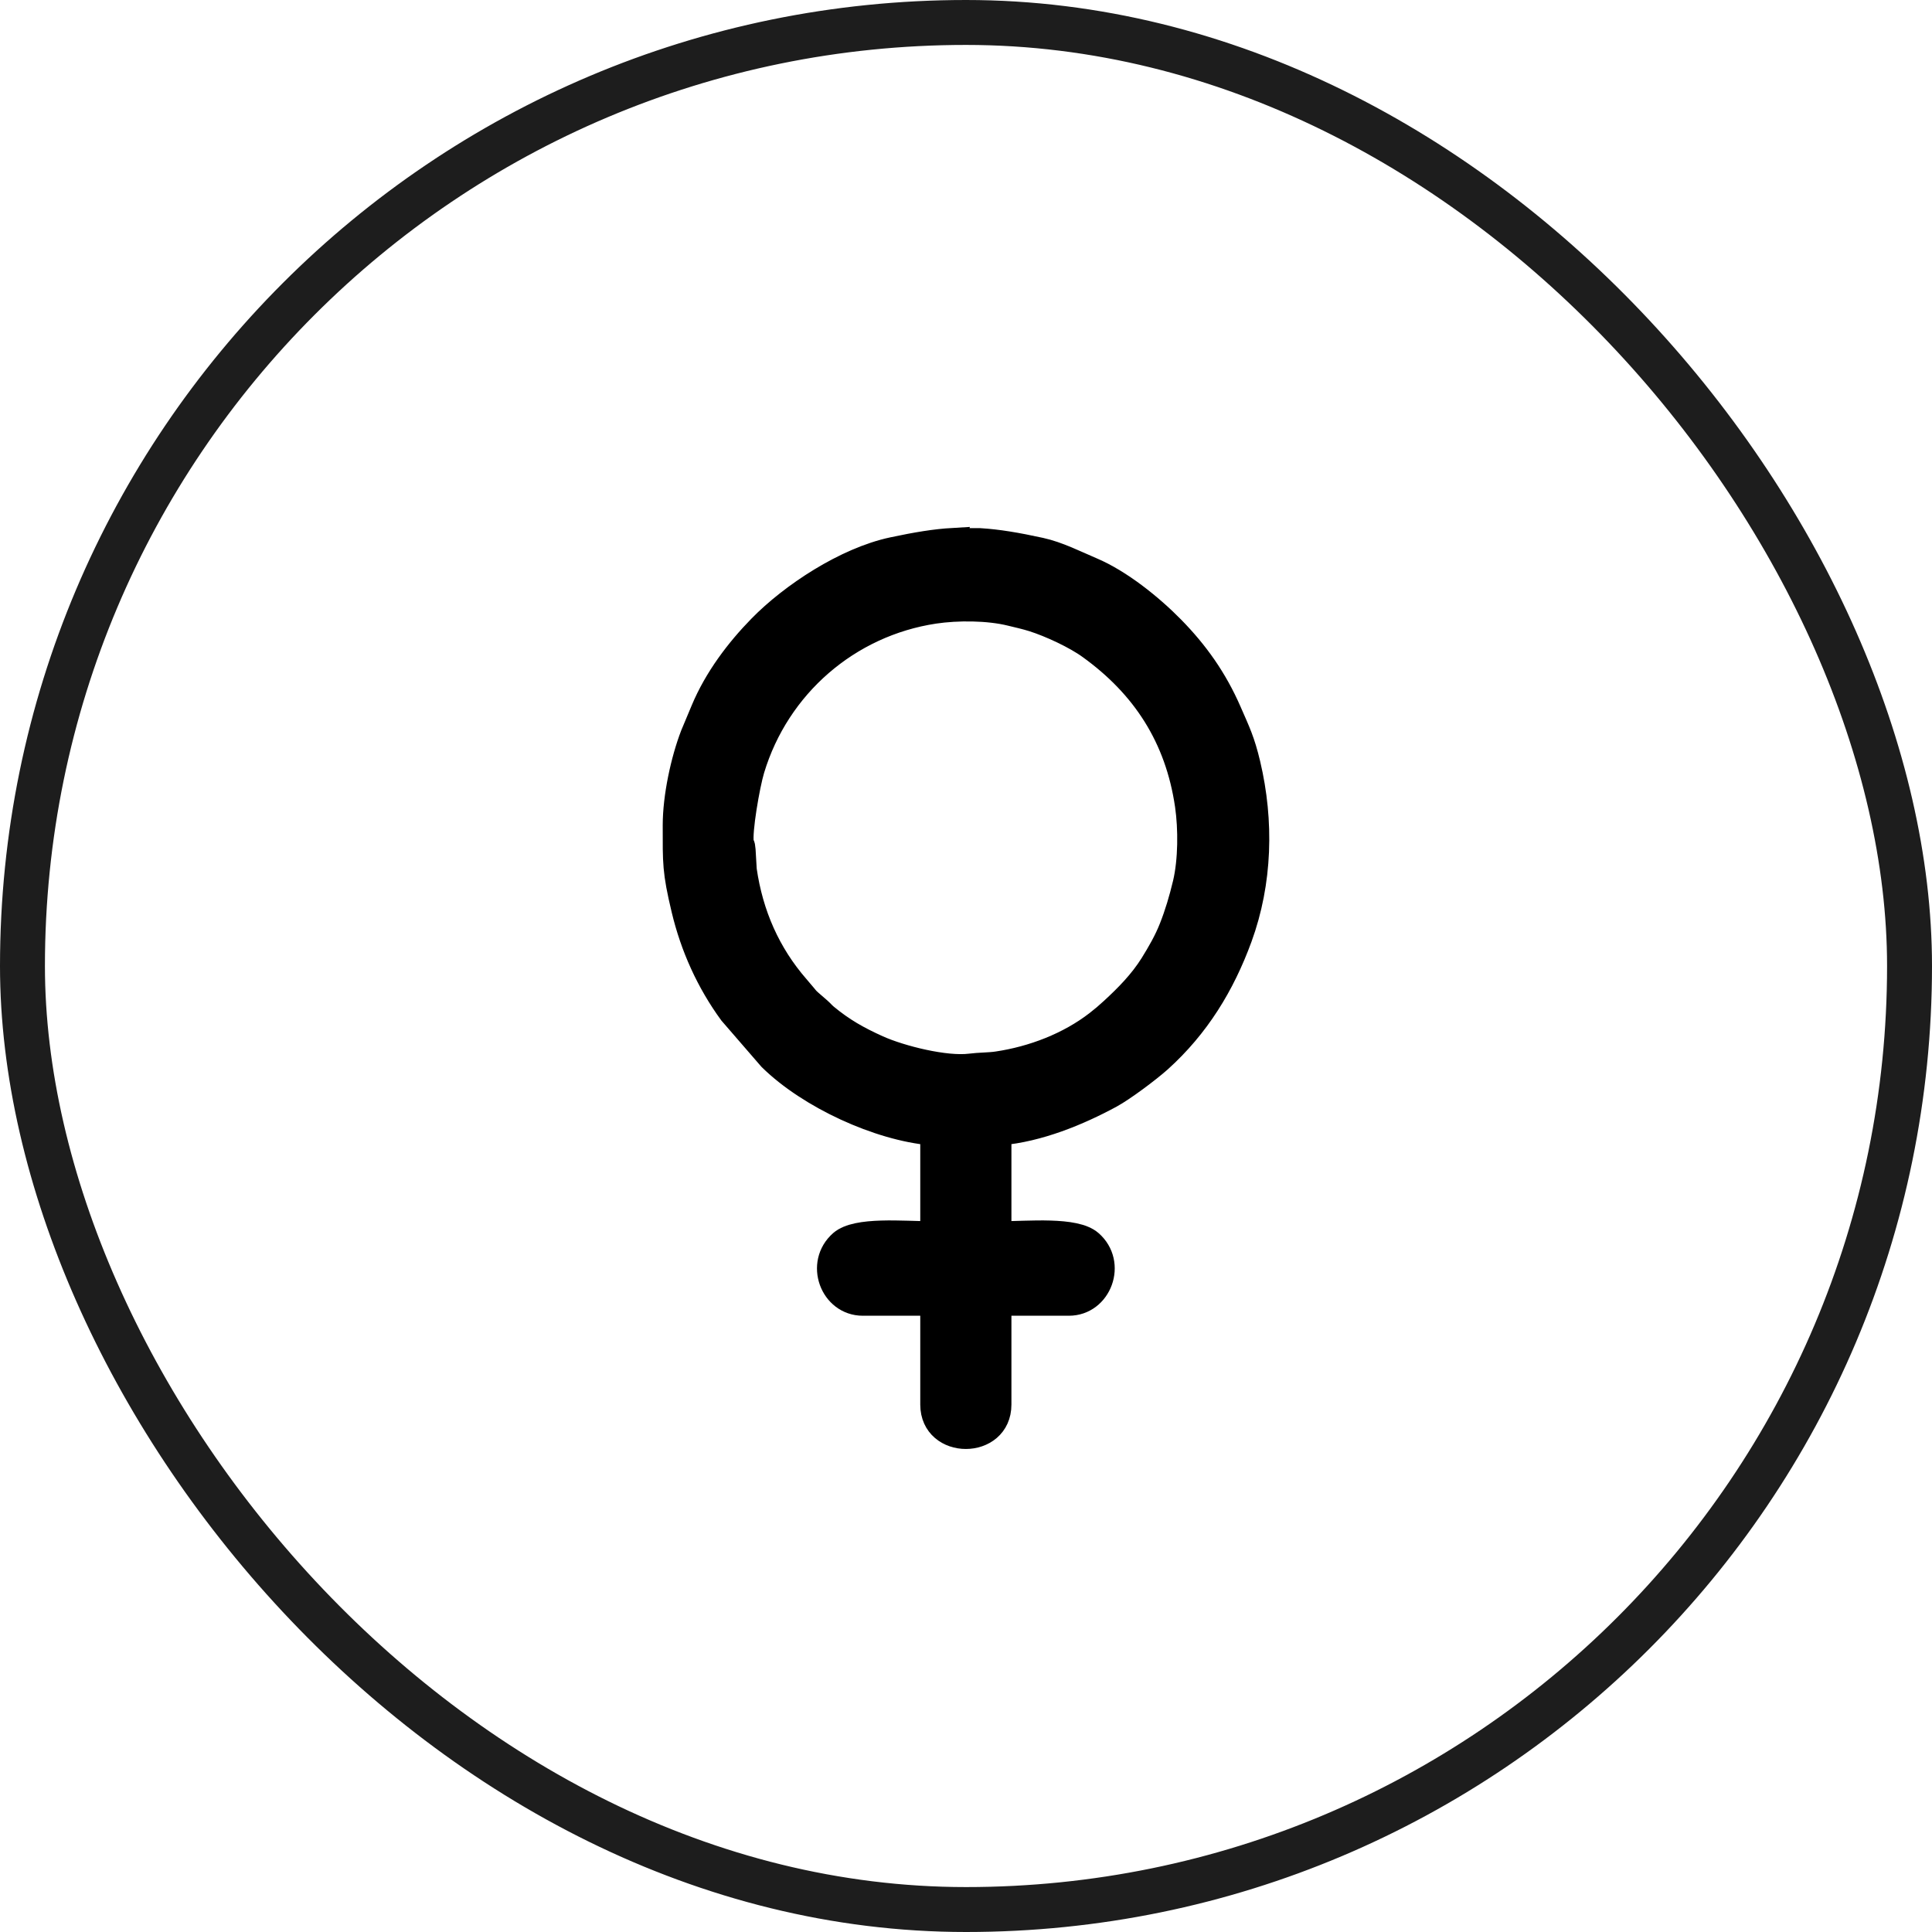 <?xml version="1.0" encoding="UTF-8"?> <svg xmlns="http://www.w3.org/2000/svg" width="43" height="43" viewBox="0 0 43 43" fill="none"> <path fill-rule="evenodd" clip-rule="evenodd" d="M16.529 18.761C16.483 18.513 16.661 17.48 16.767 17.129C17.326 15.28 18.891 13.92 20.798 13.632C21.307 13.556 21.992 13.558 22.492 13.682C22.649 13.72 22.819 13.758 22.979 13.808C23.363 13.929 23.929 14.191 24.248 14.425C25.431 15.28 26.18 16.41 26.401 17.928C26.476 18.448 26.473 19.148 26.352 19.659C26.266 20.017 26.172 20.332 26.05 20.641C25.936 20.933 25.777 21.204 25.623 21.453C25.383 21.838 25.063 22.163 24.737 22.462C24.61 22.579 24.535 22.642 24.402 22.746C23.779 23.228 22.982 23.534 22.193 23.651C22.017 23.678 21.801 23.673 21.589 23.7C21.05 23.768 20.058 23.523 19.547 23.293C19.104 23.093 18.767 22.903 18.395 22.595C18.329 22.539 18.305 22.503 18.236 22.444C17.884 22.138 18.067 22.307 17.761 21.956C17.122 21.222 16.736 20.35 16.593 19.36L16.567 18.918C16.551 18.741 16.544 18.849 16.529 18.761ZM21.206 12.005H21.81C22.206 12.029 22.627 12.099 23.162 12.216C23.561 12.304 23.947 12.502 24.303 12.653C24.94 12.921 25.638 13.484 26.112 13.968C26.641 14.508 27.061 15.093 27.383 15.832C27.579 16.282 27.678 16.474 27.804 17.003C28.106 18.281 28.07 19.639 27.619 20.875C27.231 21.935 26.667 22.854 25.826 23.613C25.583 23.831 25.019 24.254 24.733 24.41C24.008 24.803 23.12 25.168 22.261 25.242V27.431C22.891 27.431 23.927 27.323 24.284 27.631C24.841 28.115 24.495 29.034 23.79 29.034H22.261V31.26C22.261 32.246 20.732 32.246 20.732 31.26V29.034H19.203C18.498 29.034 18.153 28.117 18.71 27.631C19.065 27.323 20.102 27.431 20.732 27.431V25.242C19.554 25.141 18.001 24.43 17.131 23.574L16.252 22.559C15.747 21.868 15.392 21.082 15.192 20.242C14.987 19.384 15 19.207 15 18.367C15 17.734 15.176 16.915 15.395 16.347L15.624 15.8C15.921 15.087 16.404 14.454 16.904 13.943C17.606 13.225 18.809 12.43 19.864 12.205C20.395 12.092 20.812 12.023 21.208 12L21.206 12.005Z" fill="black" stroke="black" stroke-width="0.5"></path> <g filter="url(#filter0_b_362_35)"> <rect x="0.5" y="0.5" width="42" height="42" rx="21" stroke="#1D1D1D"></rect> </g> <defs> <filter id="filter0_b_362_35" x="-30" y="-30" width="103" height="103" filterUnits="userSpaceOnUse" color-interpolation-filters="sRGB"> <feFlood flood-opacity="0" result="BackgroundImageFix"></feFlood> <feGaussianBlur in="BackgroundImageFix" stdDeviation="15"></feGaussianBlur> <feComposite in2="SourceAlpha" operator="in" result="effect1_backgroundBlur_362_35"></feComposite> <feBlend mode="normal" in="SourceGraphic" in2="effect1_backgroundBlur_362_35" result="shape"></feBlend> </filter> </defs> </svg> 
